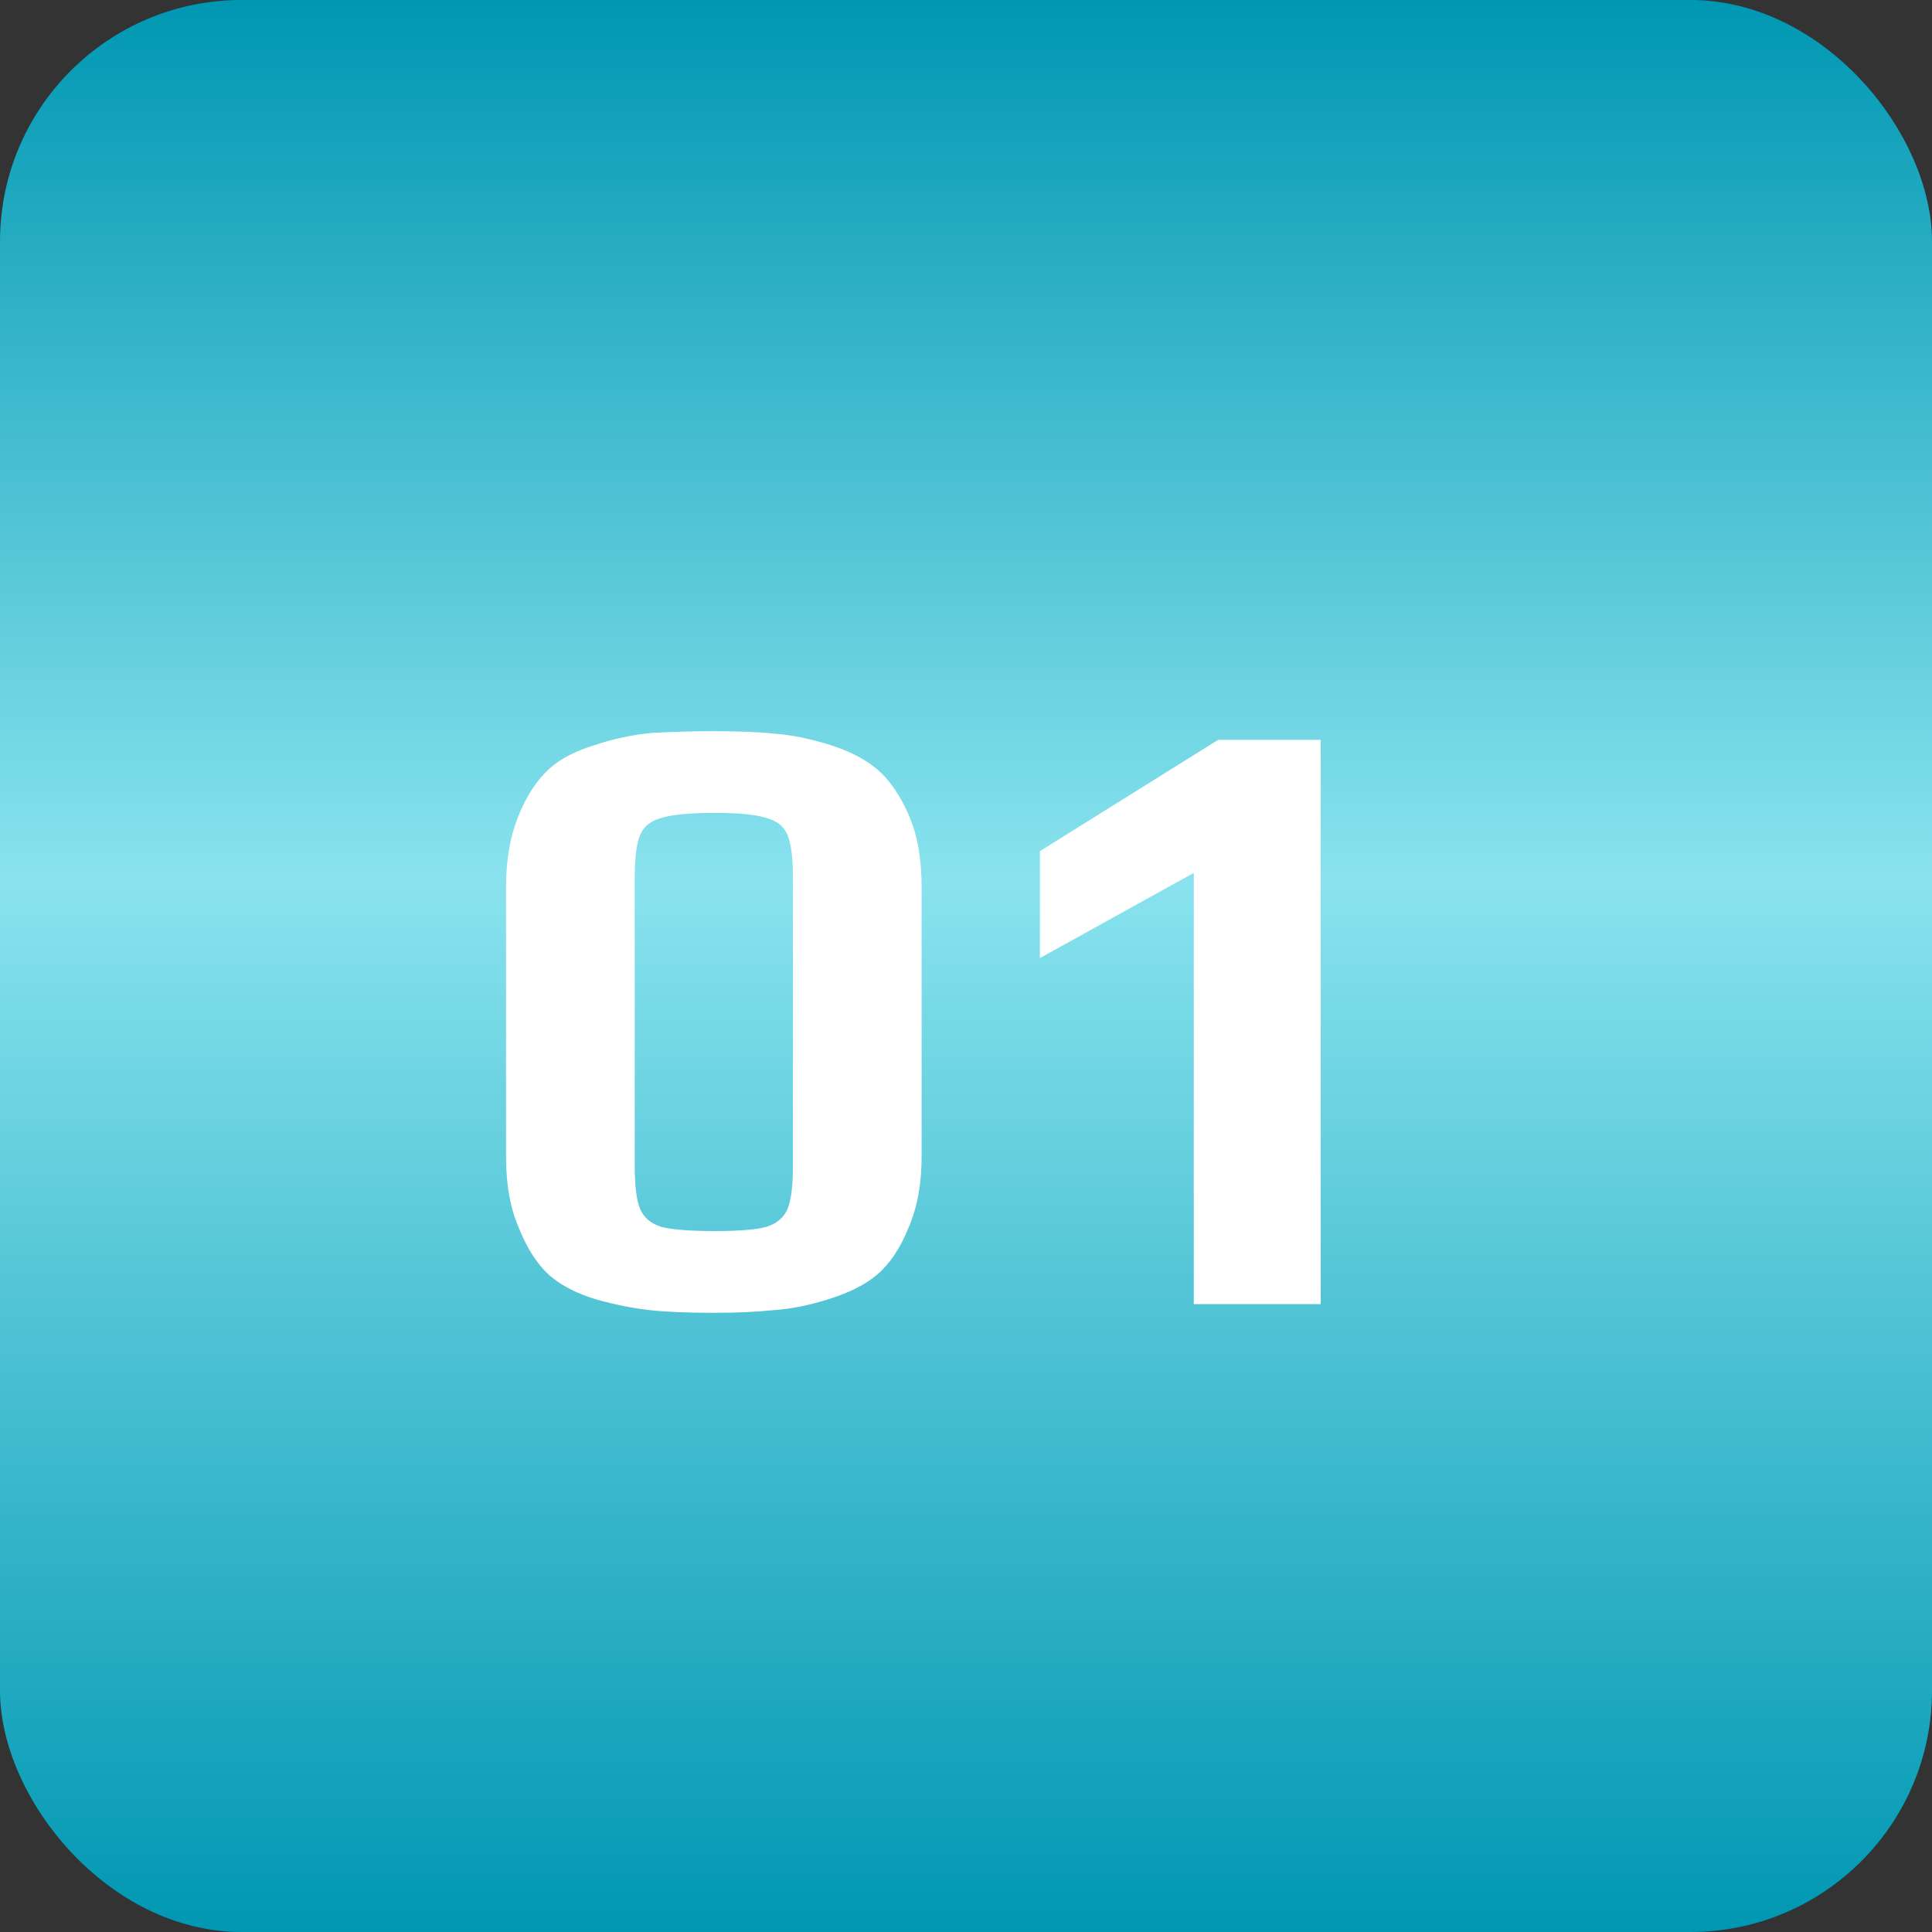 <svg width="40" height="40" viewBox="0 0 40 40" fill="none" xmlns="http://www.w3.org/2000/svg">
<rect x="0" y="0" width="40" height="40" fill="#333333" stroke="none"/>
<rect width="40" height="40" rx="5" fill="#014061"/>
<rect width="40" height="40" rx="5" fill="url(#paint0_linear_59_2)"/>
<path d="M14.761 27.18C14.233 27.18 13.801 27.162 13.465 27.126C13.129 27.09 12.763 27.018 12.367 26.91C11.959 26.79 11.629 26.622 11.377 26.406C11.125 26.178 10.915 25.854 10.747 25.434C10.567 25.026 10.477 24.534 10.477 23.958V18.36C10.477 17.808 10.561 17.322 10.729 16.902C10.897 16.482 11.113 16.152 11.377 15.912C11.605 15.708 11.917 15.546 12.313 15.426C12.709 15.294 13.105 15.21 13.501 15.174C13.957 15.15 14.377 15.138 14.761 15.138C15.301 15.138 15.733 15.156 16.057 15.192C16.381 15.216 16.741 15.288 17.137 15.408C17.569 15.54 17.911 15.714 18.163 15.93C18.415 16.146 18.631 16.458 18.811 16.866C18.991 17.274 19.081 17.772 19.081 18.36V23.958C19.081 24.51 18.991 24.996 18.811 25.416C18.643 25.836 18.427 26.16 18.163 26.388C17.923 26.592 17.593 26.76 17.173 26.892C16.765 27.024 16.375 27.102 16.003 27.126C15.667 27.162 15.253 27.18 14.761 27.18ZM14.797 25.488C15.301 25.488 15.661 25.458 15.877 25.398C16.093 25.326 16.237 25.2 16.309 25.02C16.381 24.84 16.417 24.546 16.417 24.138V18.18C16.417 17.772 16.381 17.478 16.309 17.298C16.237 17.118 16.093 16.998 15.877 16.938C15.661 16.866 15.301 16.83 14.797 16.83C14.281 16.83 13.909 16.866 13.681 16.938C13.465 16.998 13.321 17.118 13.249 17.298C13.177 17.478 13.141 17.772 13.141 18.18V24.138C13.141 24.546 13.177 24.84 13.249 25.02C13.321 25.2 13.465 25.326 13.681 25.398C13.909 25.458 14.281 25.488 14.797 25.488ZM24.716 18.072L21.53 19.836V17.622L25.22 15.318H27.344V27H24.716V18.072Z" fill="white"/>
<defs>
<linearGradient id="paint0_linear_59_2" x1="20" y1="0" x2="20" y2="40" gradientUnits="userSpaceOnUse">
<stop stop-color="#0097B2"/>
<stop offset="0.455" stop-color="#89E3EE"/>
<stop offset="1" stop-color="#0097B2"/>
</linearGradient>
</defs>
</svg>
